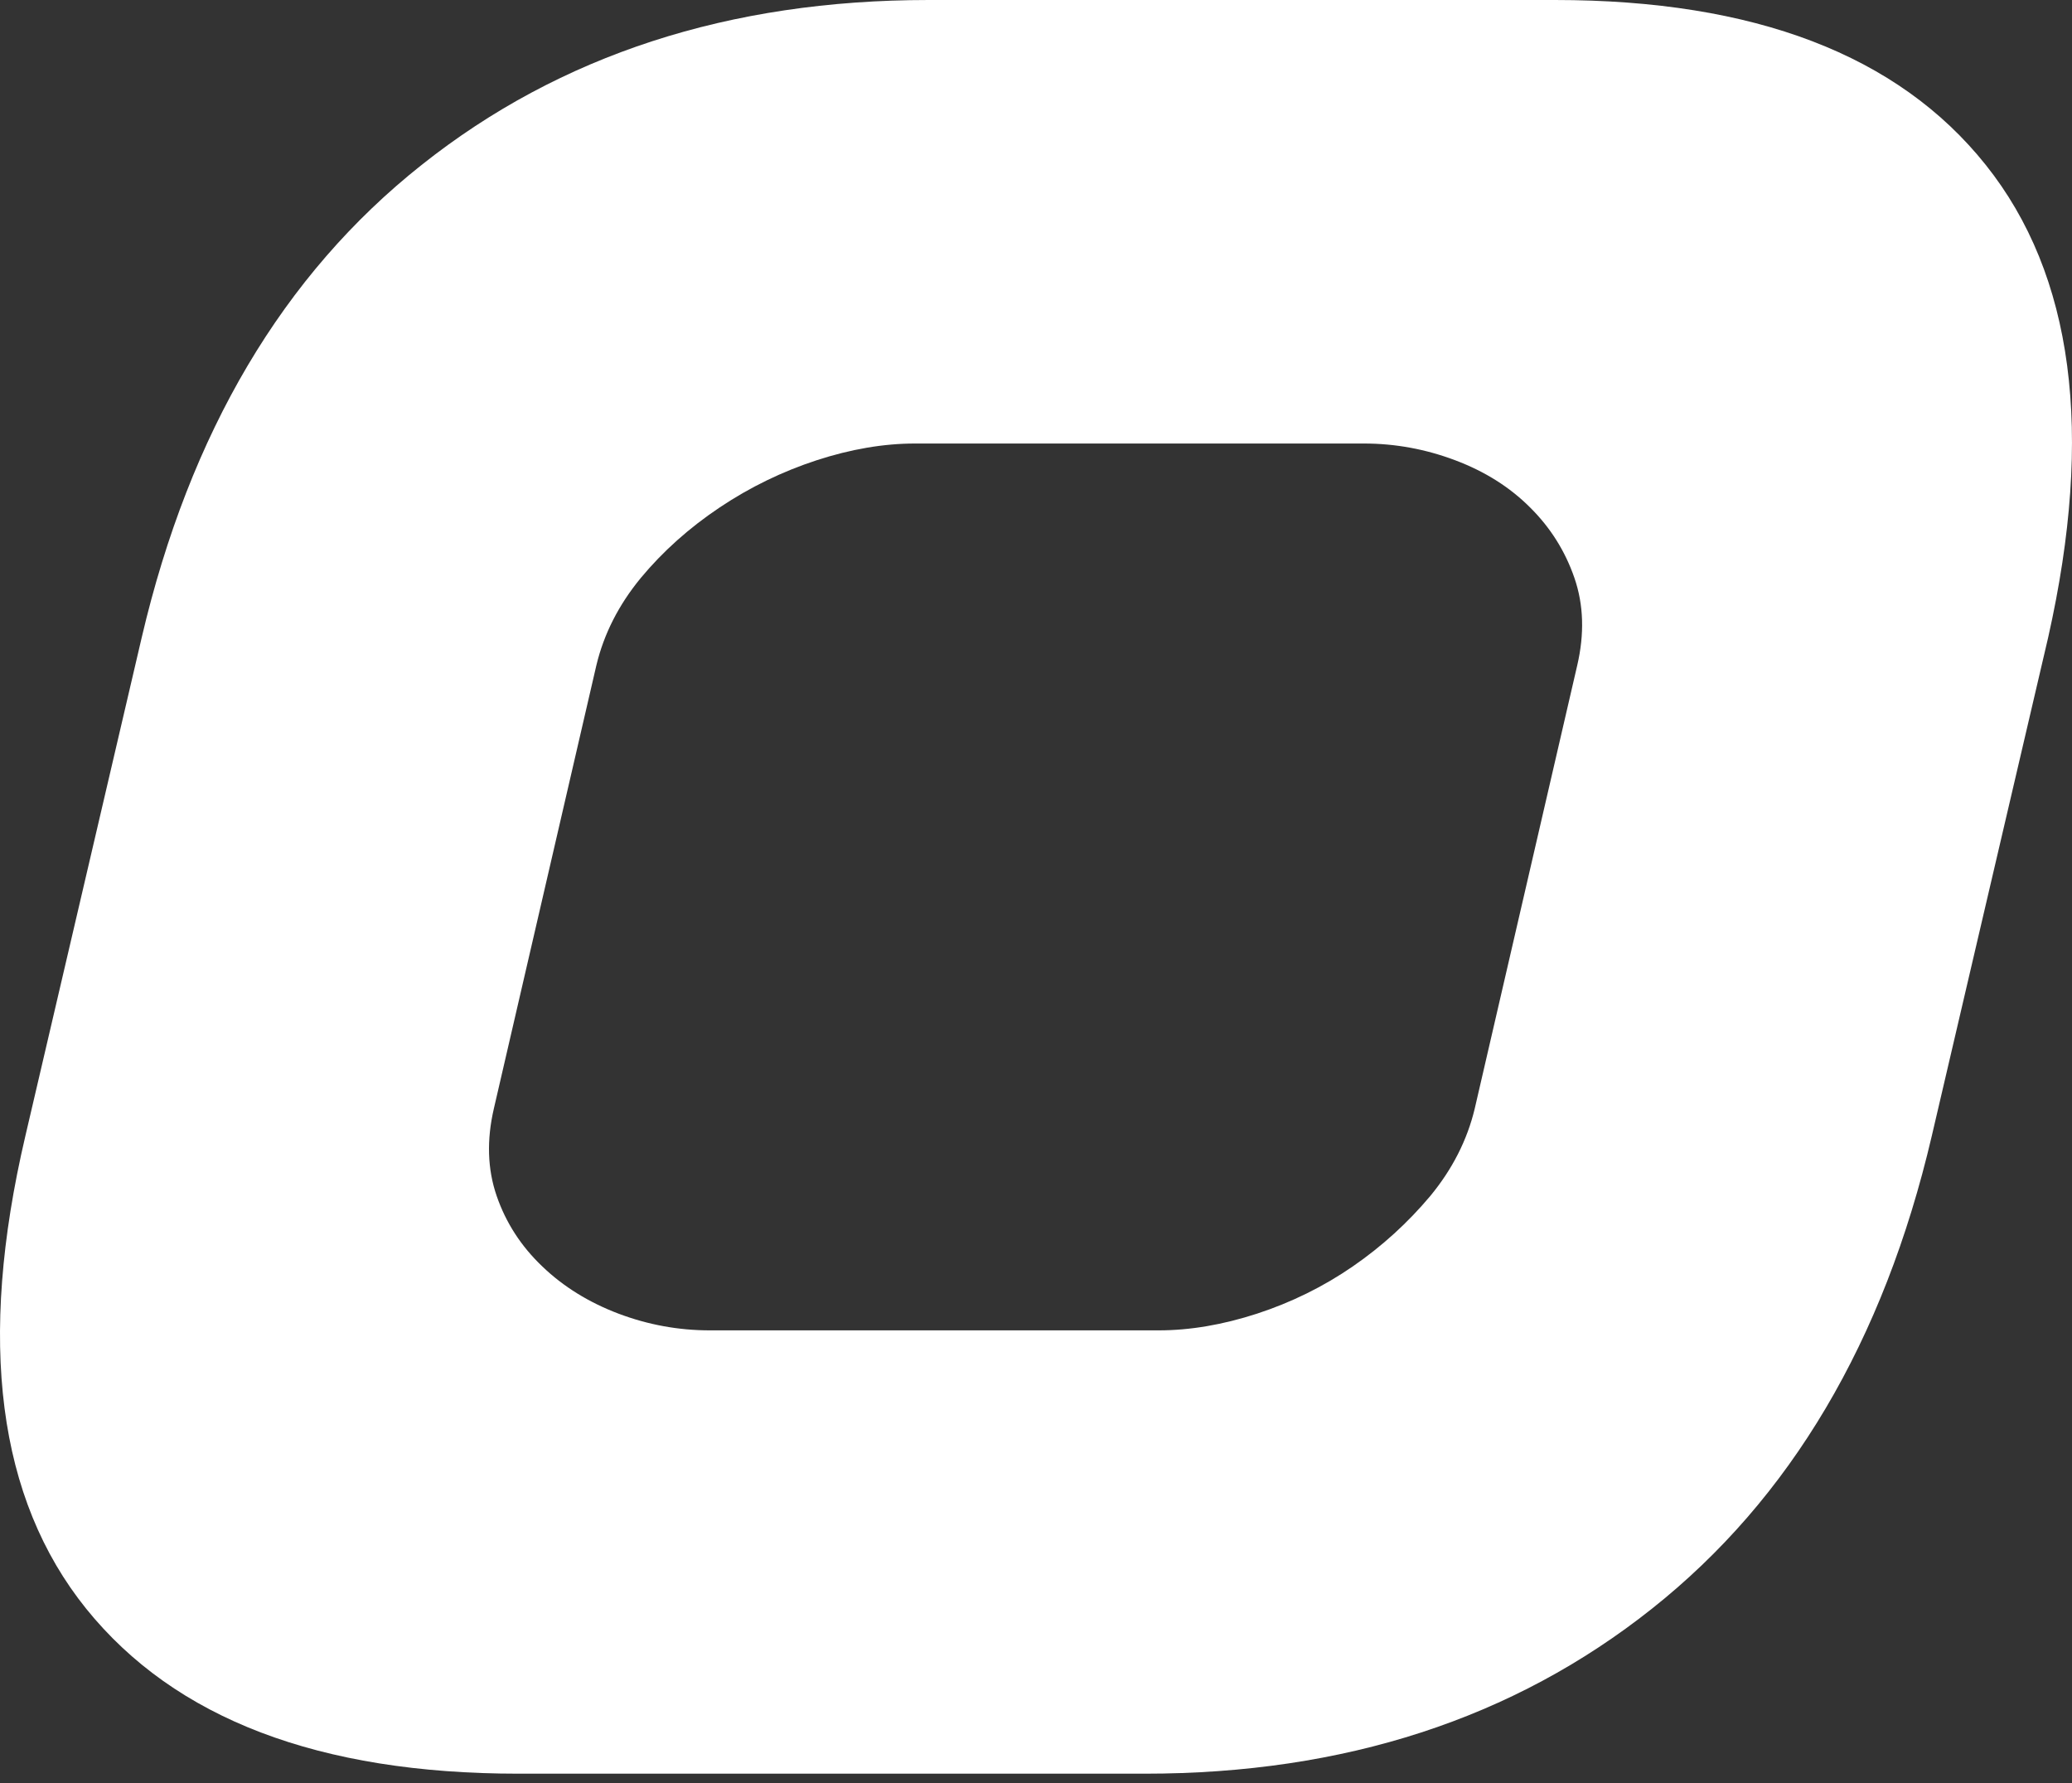 <?xml version="1.0" encoding="UTF-8"?> <svg xmlns="http://www.w3.org/2000/svg" width="86" height="74" viewBox="0 0 86 74" fill="none"><rect x="0" y="0" width="86" height="74" fill="#333333" stroke="none"/> <path d="M80.177 47.155C78.184 55.664 74.312 62.206 68.562 66.763C62.812 71.329 55.798 73.608 47.512 73.608H21.522C13.244 73.608 7.263 71.329 3.578 66.763C-0.098 62.197 -0.943 55.664 1.05 47.155L5.883 26.453C7.877 17.944 11.749 11.402 17.499 6.845C23.249 2.279 30.262 0 38.549 0H64.539C72.817 0 78.78 2.279 82.421 6.845C86.061 11.411 86.924 17.944 85.011 26.453L80.177 47.155ZM52.176 54.516C53.591 54.053 54.917 53.404 56.146 52.558C57.374 51.712 58.442 50.733 59.368 49.63C60.285 48.517 60.899 47.307 61.21 46.007L65.465 27.61C65.767 26.31 65.732 25.1 65.349 23.987C64.966 22.875 64.352 21.895 63.507 21.059C62.661 20.213 61.629 19.564 60.4 19.101C59.172 18.638 57.908 18.406 56.608 18.406H37.979C36.68 18.406 35.318 18.638 33.894 19.101C32.479 19.564 31.135 20.213 29.871 21.059C28.607 21.904 27.512 22.883 26.595 23.987C25.679 25.1 25.064 26.31 24.753 27.61L20.498 46.007C20.196 47.307 20.231 48.517 20.614 49.63C20.997 50.742 21.629 51.721 22.51 52.558C23.391 53.404 24.45 54.053 25.67 54.516C26.898 54.979 28.162 55.21 29.461 55.21H48.09C49.39 55.21 50.752 54.979 52.176 54.516Z" fill="white"></path> </svg> 